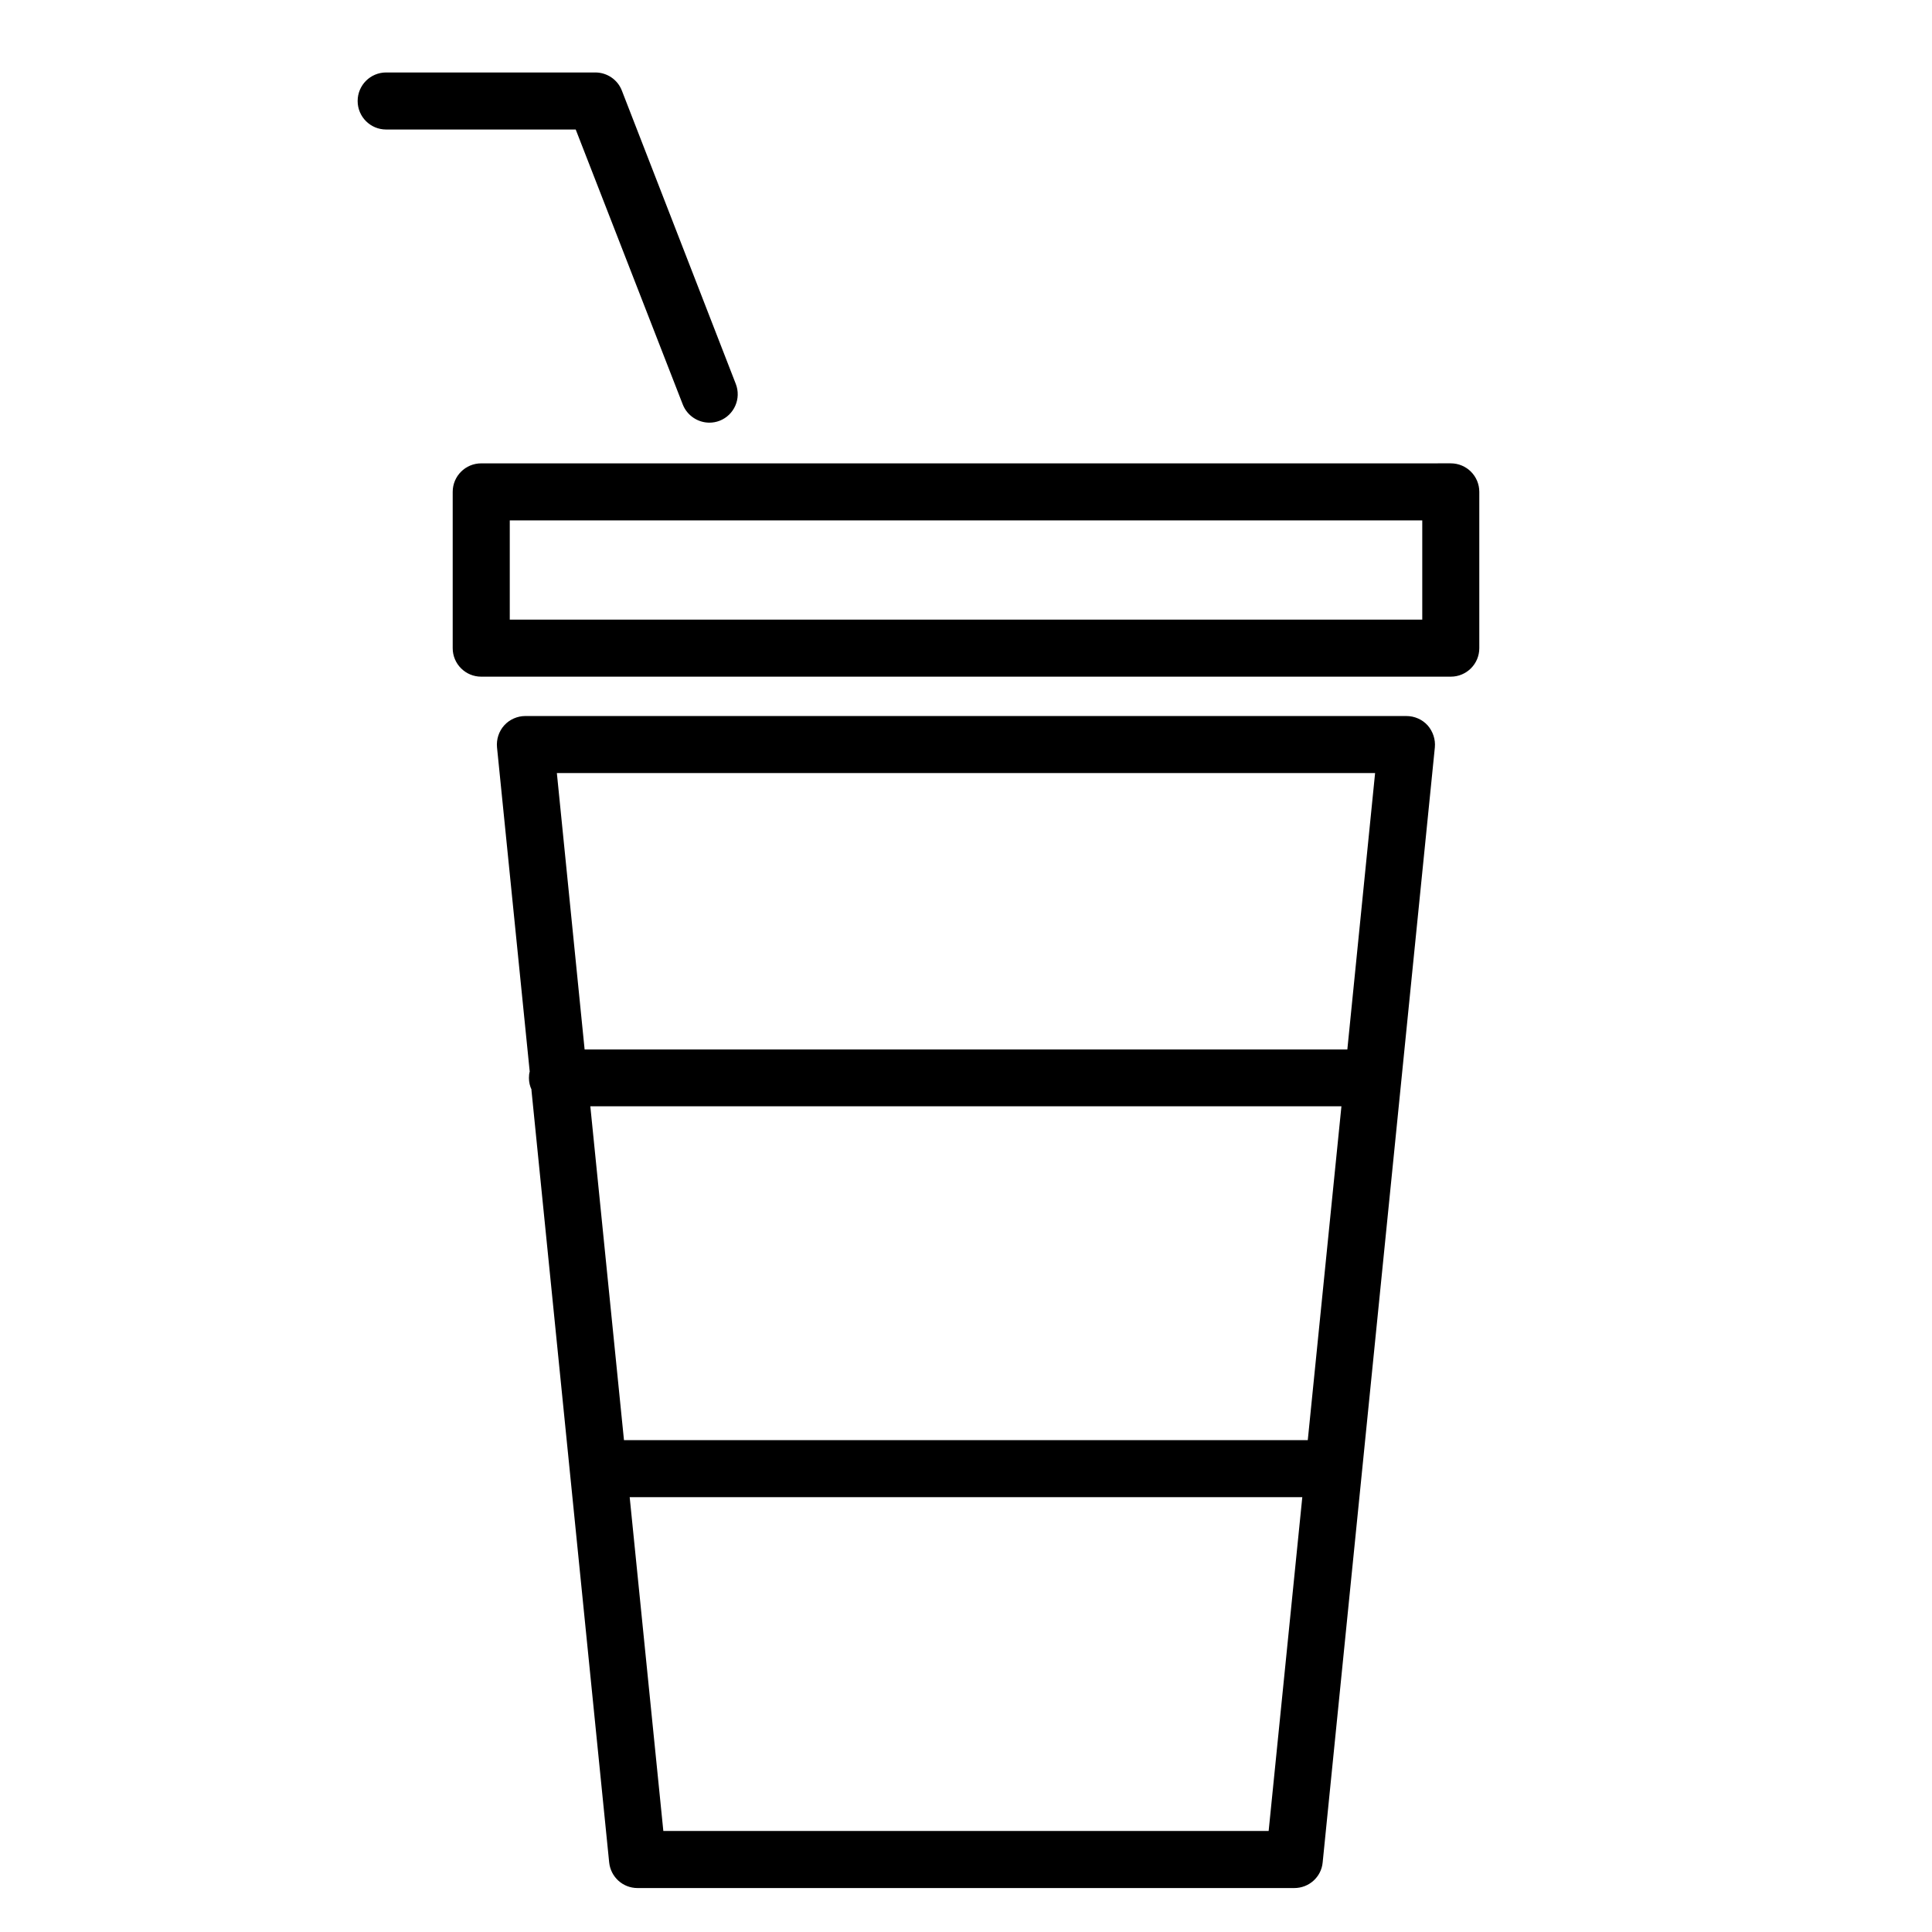 <?xml version="1.0" encoding="UTF-8"?>
<!-- Uploaded to: ICON Repo, www.svgrepo.com, Generator: ICON Repo Mixer Tools -->
<svg fill="#000000" width="800px" height="800px" version="1.1" viewBox="144 144 512 512" xmlns="http://www.w3.org/2000/svg">
 <g>
  <path d="m263.97 274.35v41.414c0 4.18 3.375 7.559 7.559 7.559h256.94c4.18 0 7.559-3.375 7.559-7.559v-41.414c0-4.18-3.375-7.559-7.559-7.559l-256.94 0.004c-4.18 0-7.559 3.375-7.559 7.559zm15.113 7.559h241.83v26.301l-241.82-0.004v-26.301z"/>
  <path d="m246.34 178.32h50.23l28.363 72.852c1.16 2.973 4.031 4.836 7.055 4.836 0.906 0 1.812-0.152 2.719-0.504 3.879-1.512 5.793-5.894 4.281-9.773l-30.176-77.691c-1.109-2.922-3.93-4.836-7.055-4.836h-55.418c-4.18 0-7.559 3.375-7.559 7.559 0 4.18 3.375 7.559 7.559 7.559z"/>
  <path d="m284.83 432.8 20.605 204.75c0.402 3.879 3.629 6.801 7.508 6.801h174.07c3.879 0 7.152-2.922 7.508-6.801l29.727-295.48c0.203-2.117-0.504-4.231-1.914-5.844-1.41-1.562-3.477-2.469-5.594-2.469l-233.52-0.004c-2.117 0-4.18 0.906-5.594 2.469-1.41 1.562-2.117 3.68-1.914 5.844l8.664 85.898c-0.152 0.555-0.203 1.109-0.203 1.715 0 1.109 0.25 2.168 0.707 3.125zm205.8 92.852h-181.27l-8.918-88.469h199.05l-8.918 88.469zm-10.43 103.58h-160.41l-8.918-88.469h178.25l-8.918 88.469zm28.215-280.37-7.356 73.254-202.13 0.004-7.356-73.254h216.89z"/>
 </g>
</svg>
